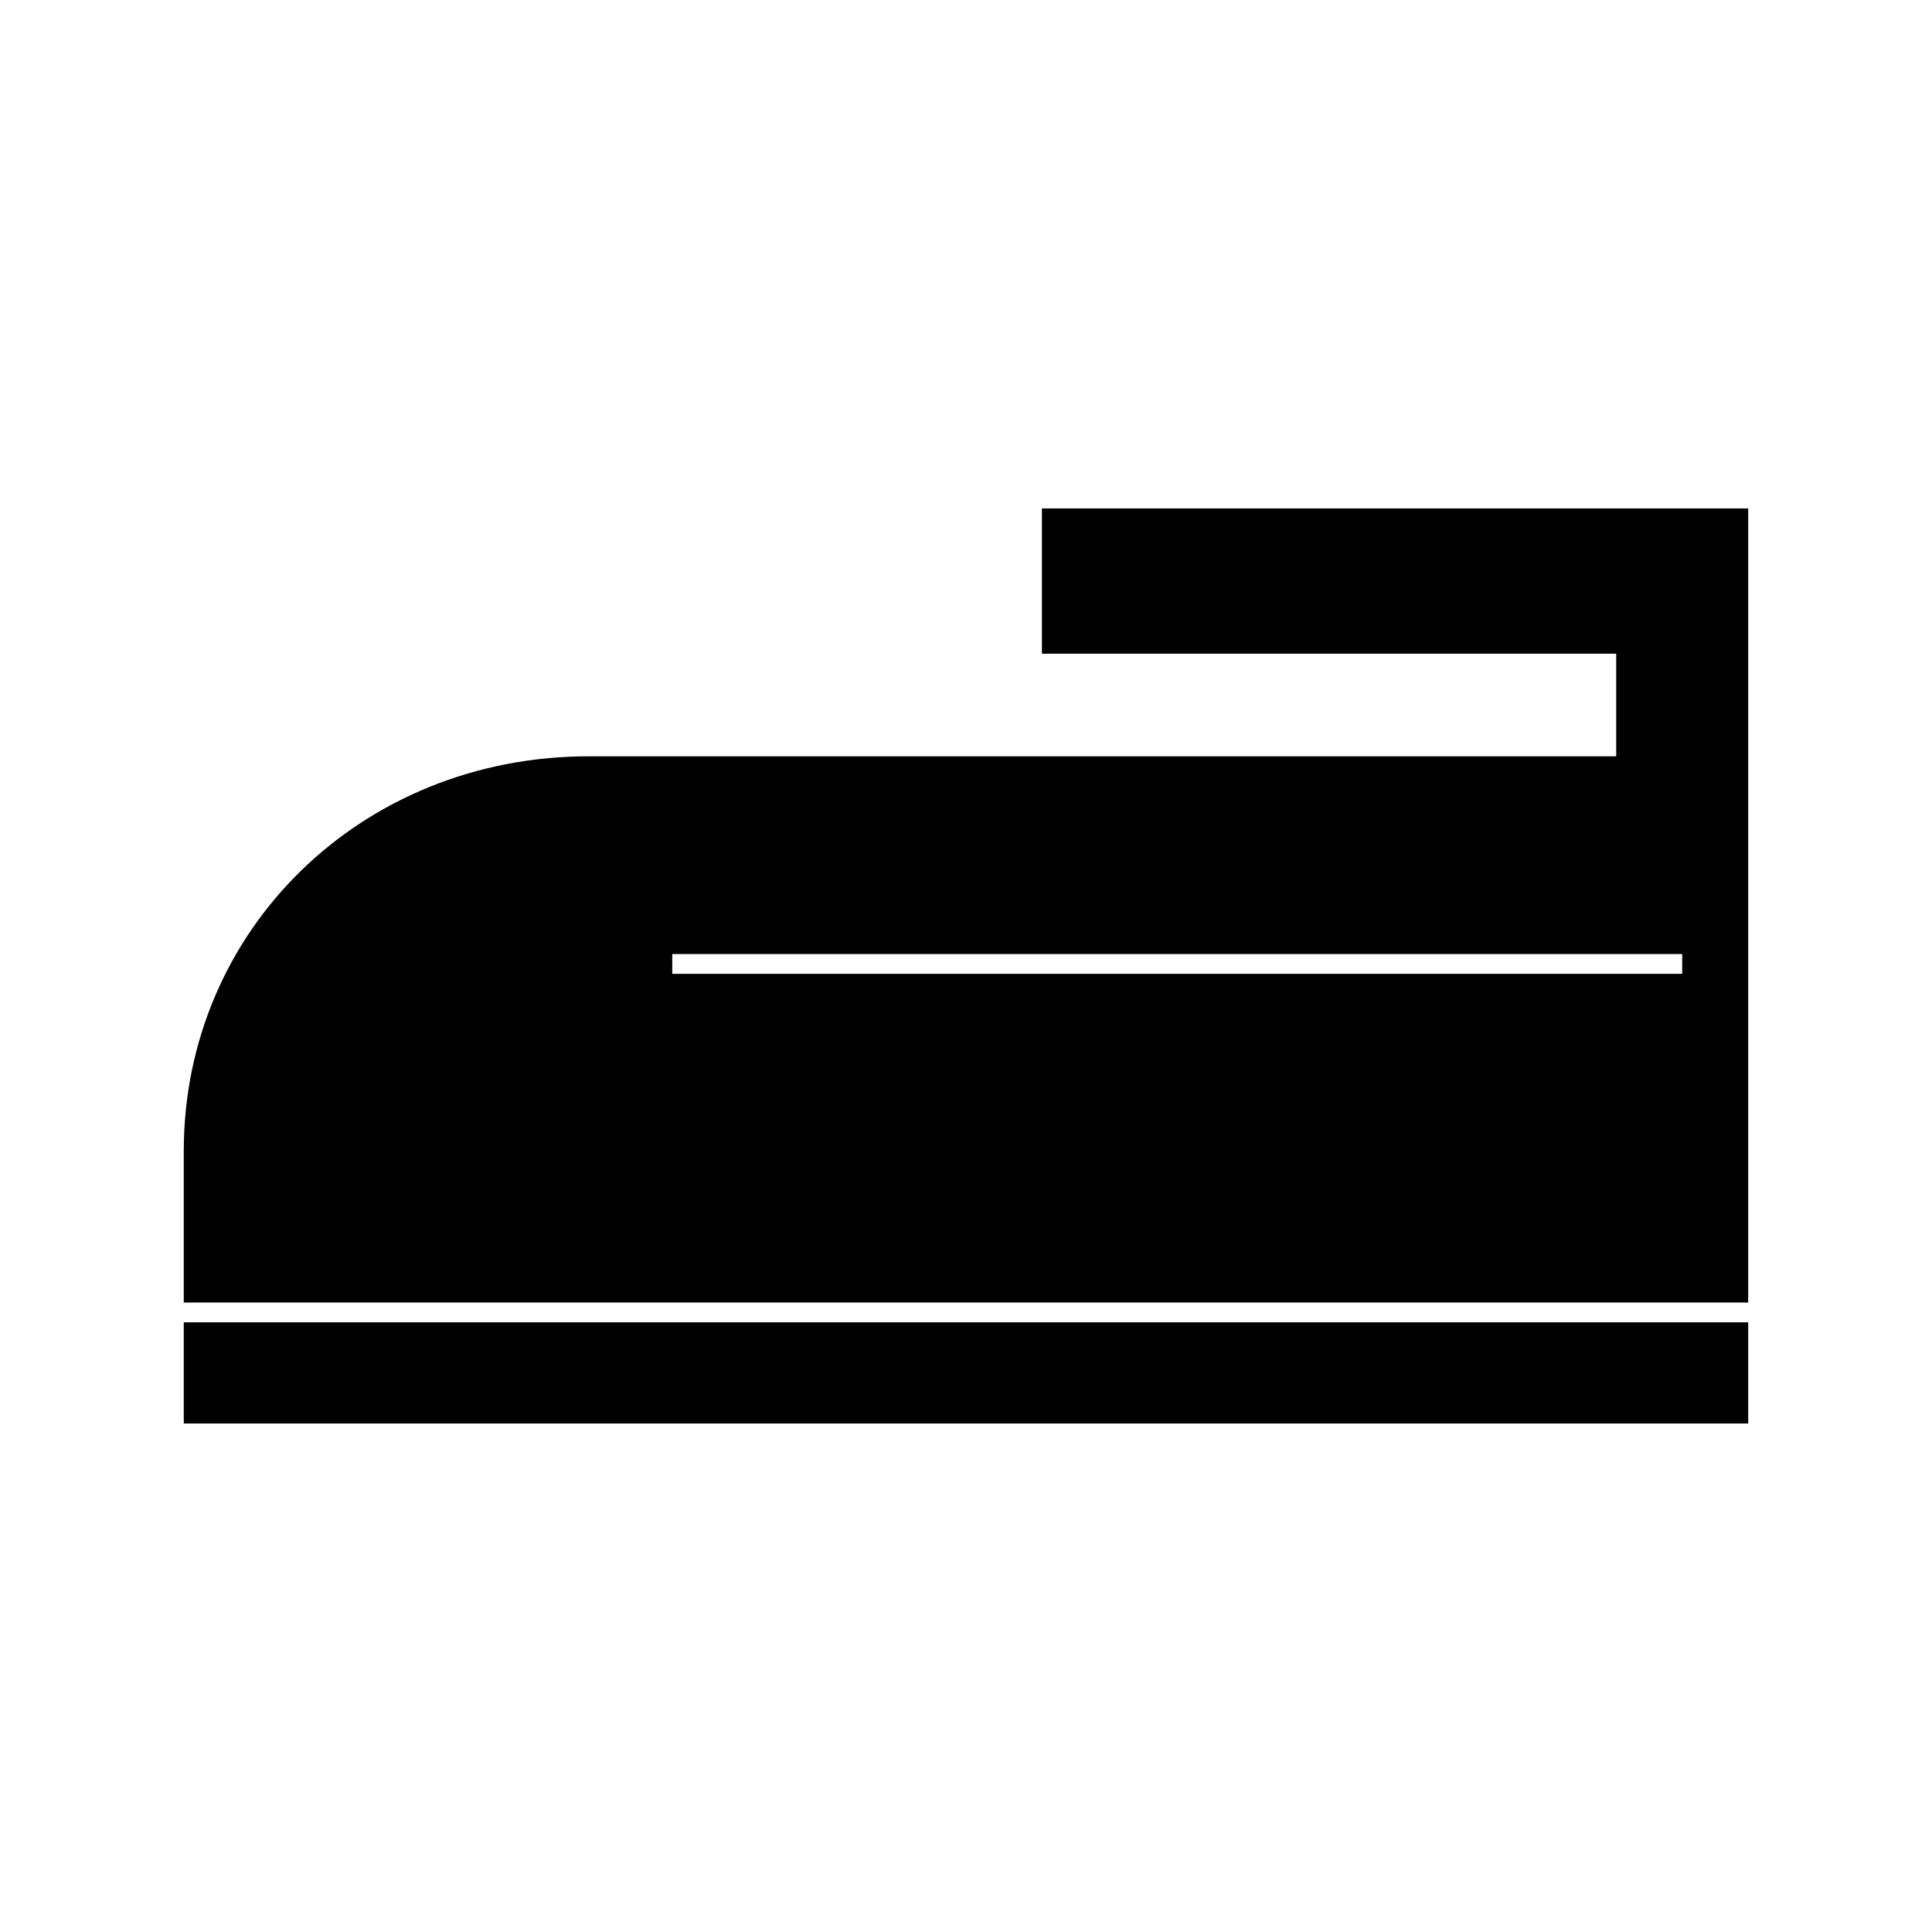 <?xml version="1.0" encoding="UTF-8"?>
<!-- Uploaded to: ICON Repo, www.iconrepo.com, Generator: ICON Repo Mixer Tools -->
<svg fill="#000000" width="800px" height="800px" version="1.1" viewBox="144 144 512 512" xmlns="http://www.w3.org/2000/svg">
 <g>
  <path d="m192.7 494.43h414.59v26.812h-414.59z"/>
  <path d="m572.31 278.75h-152.19v38.488h152.19v27.195h-272.32c-60.168 0-107.29 45.957-107.29 104.63v40.125h414.59v-210.44zm17.492 123.33h-267.65v-5.246h267.65z"/>
 </g>
</svg>
